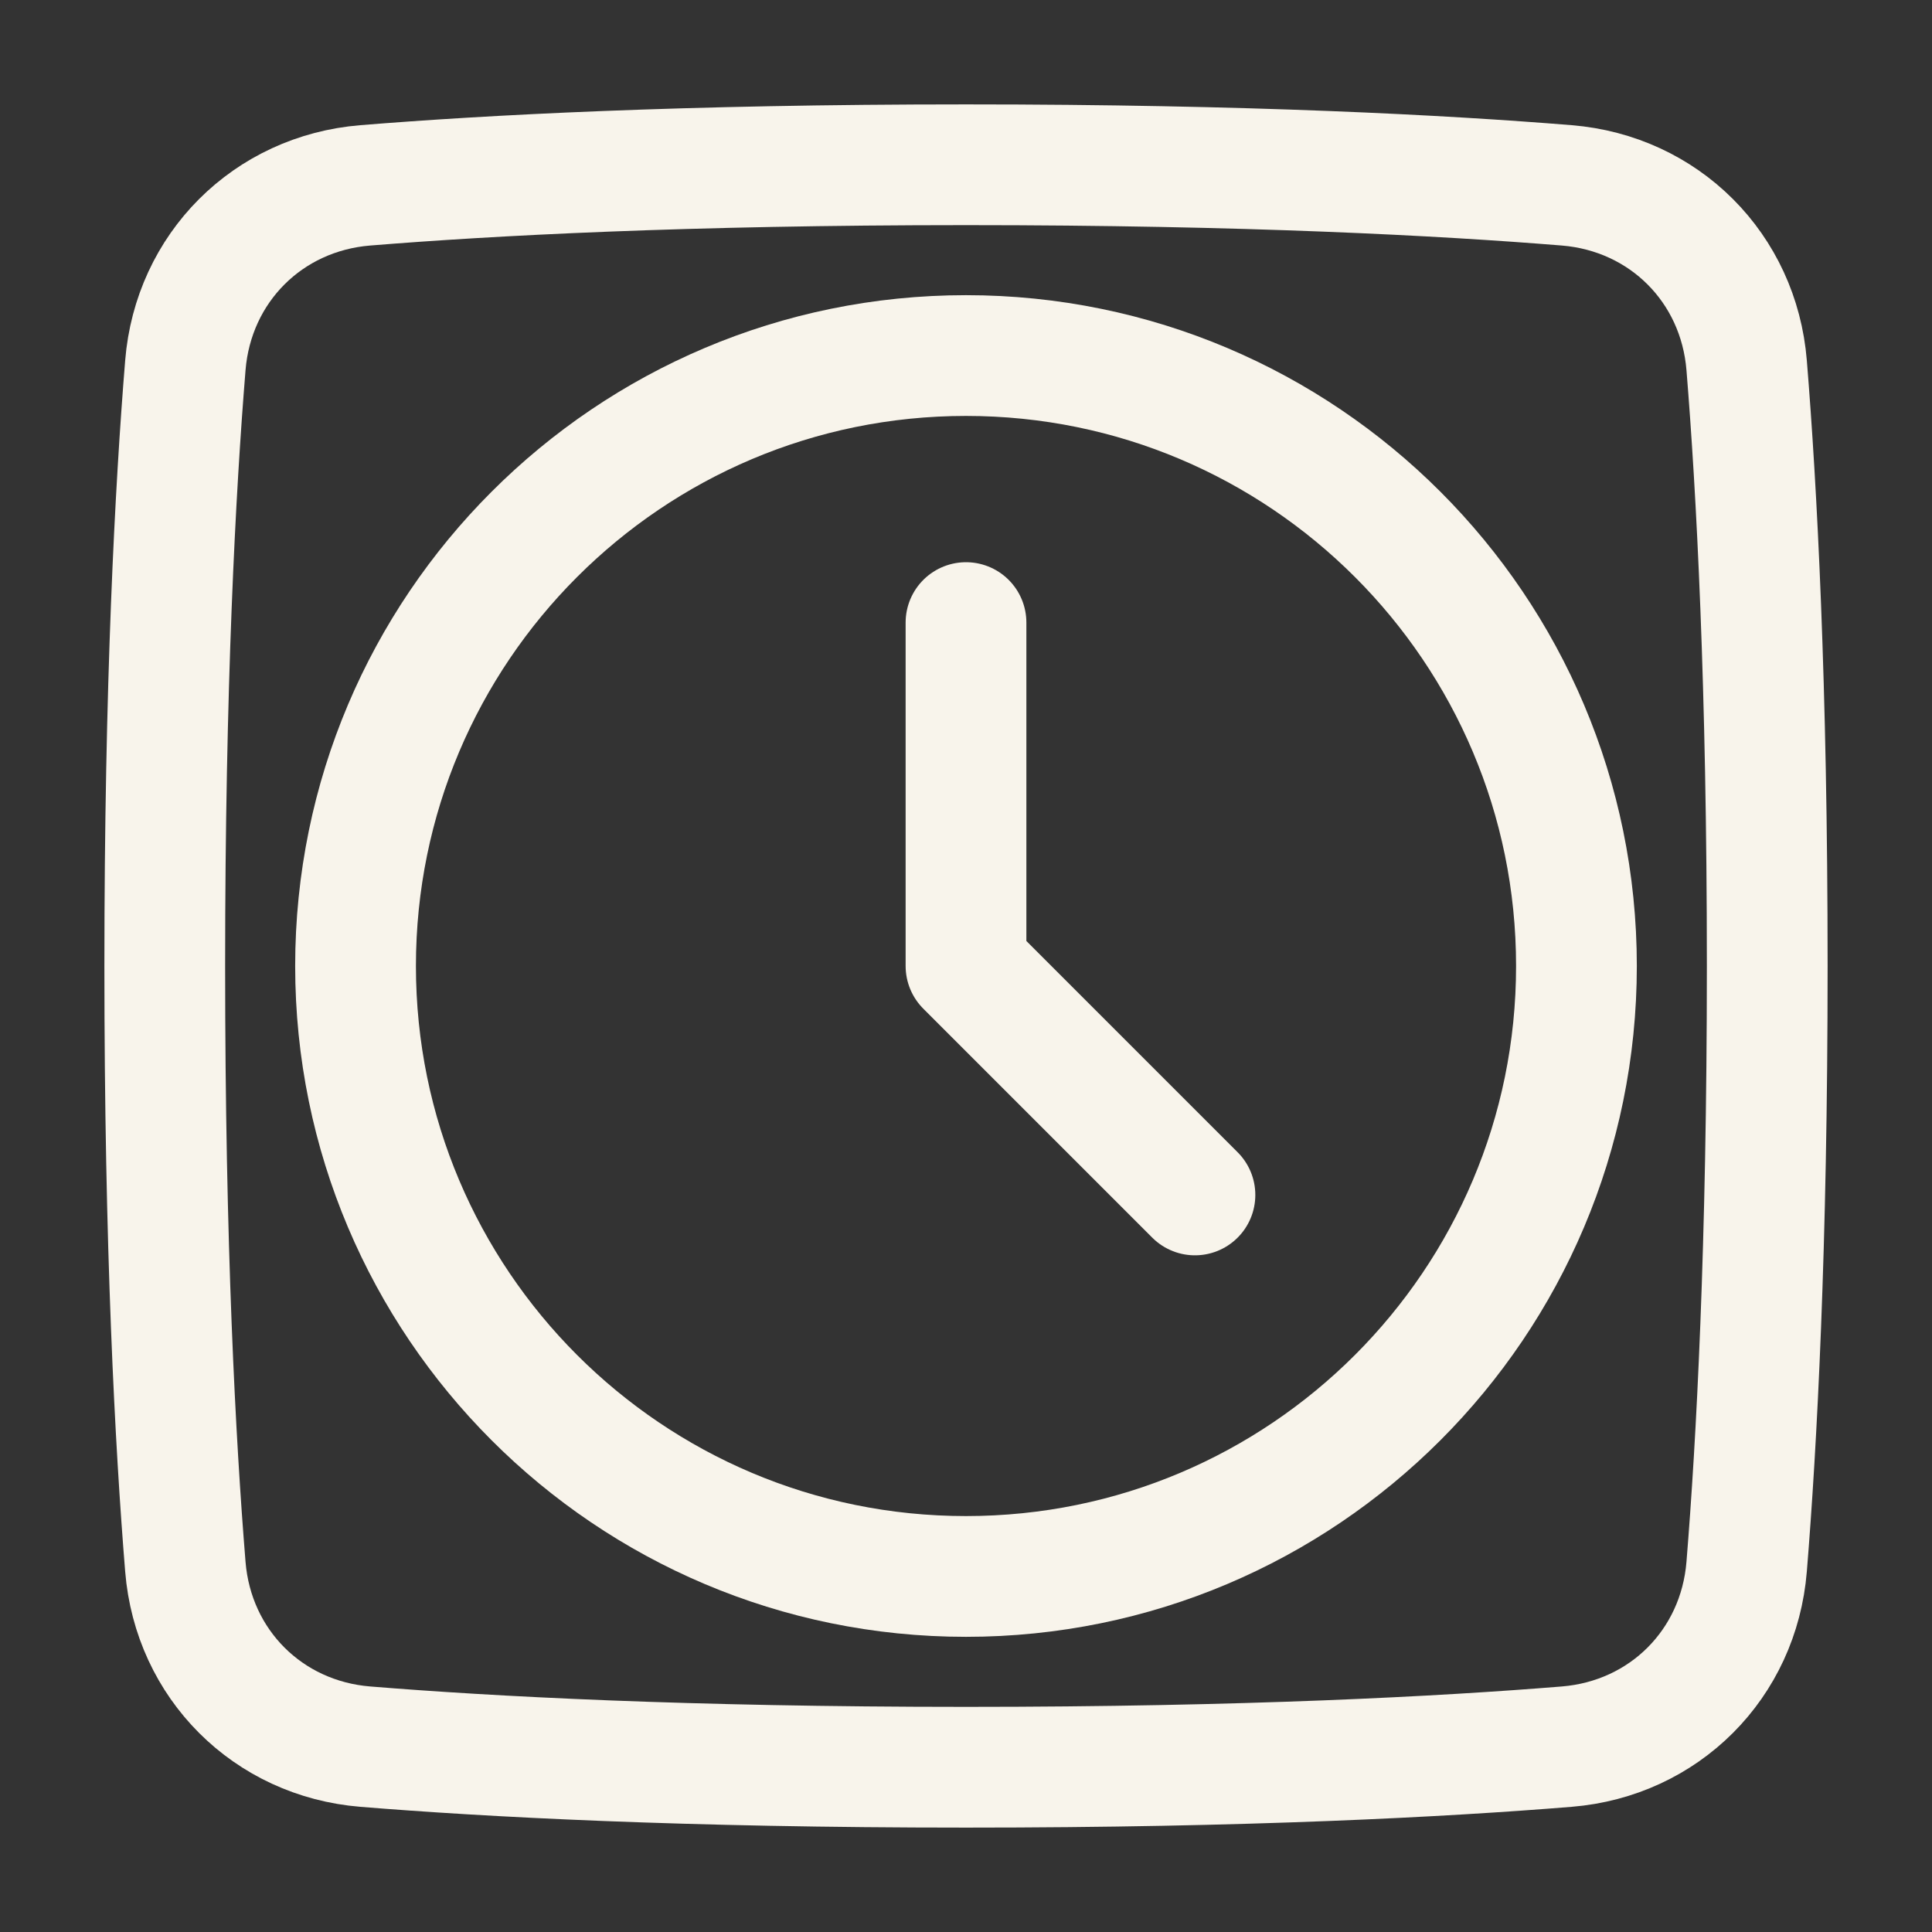 <svg width="32" height="32" viewBox="0 0 32 32" fill="none" xmlns="http://www.w3.org/2000/svg">
<rect x="0" y="0" width="32" height="32" fill="#333333" stroke="none"/>
<path d="M6.051 3.07C4.437 3.201 3.201 4.437 3.07 6.051C2.904 8.091 2.729 11.346 2.729 16C2.729 20.654 2.904 23.909 3.07 25.949C3.201 27.563 4.437 28.799 6.051 28.93C8.092 29.096 11.346 29.271 16 29.271C20.654 29.271 23.909 29.096 25.949 28.93C27.564 28.799 28.799 27.563 28.93 25.949C29.096 23.909 29.271 20.654 29.271 16C29.271 11.346 29.096 8.091 28.93 6.051C28.799 4.437 27.564 3.201 25.949 3.07C23.909 2.904 20.654 2.729 16 2.729C11.346 2.729 8.092 2.904 6.051 3.07Z" stroke="#F8F4EB" stroke-width="2"/>
<path d="M26.111 16C26.111 21.584 21.584 26.111 16 26.111C10.416 26.111 5.889 21.584 5.889 16C5.889 10.416 10.416 5.889 16 5.889C21.584 5.889 26.111 10.416 26.111 16Z" stroke="#F8F4EB" stroke-width="2" stroke-linejoin="round"/>
<path d="M16 10.312V16L19.792 19.792" stroke="#F8F4EB" stroke-width="2" stroke-linecap="round" stroke-linejoin="round"/>
</svg>
